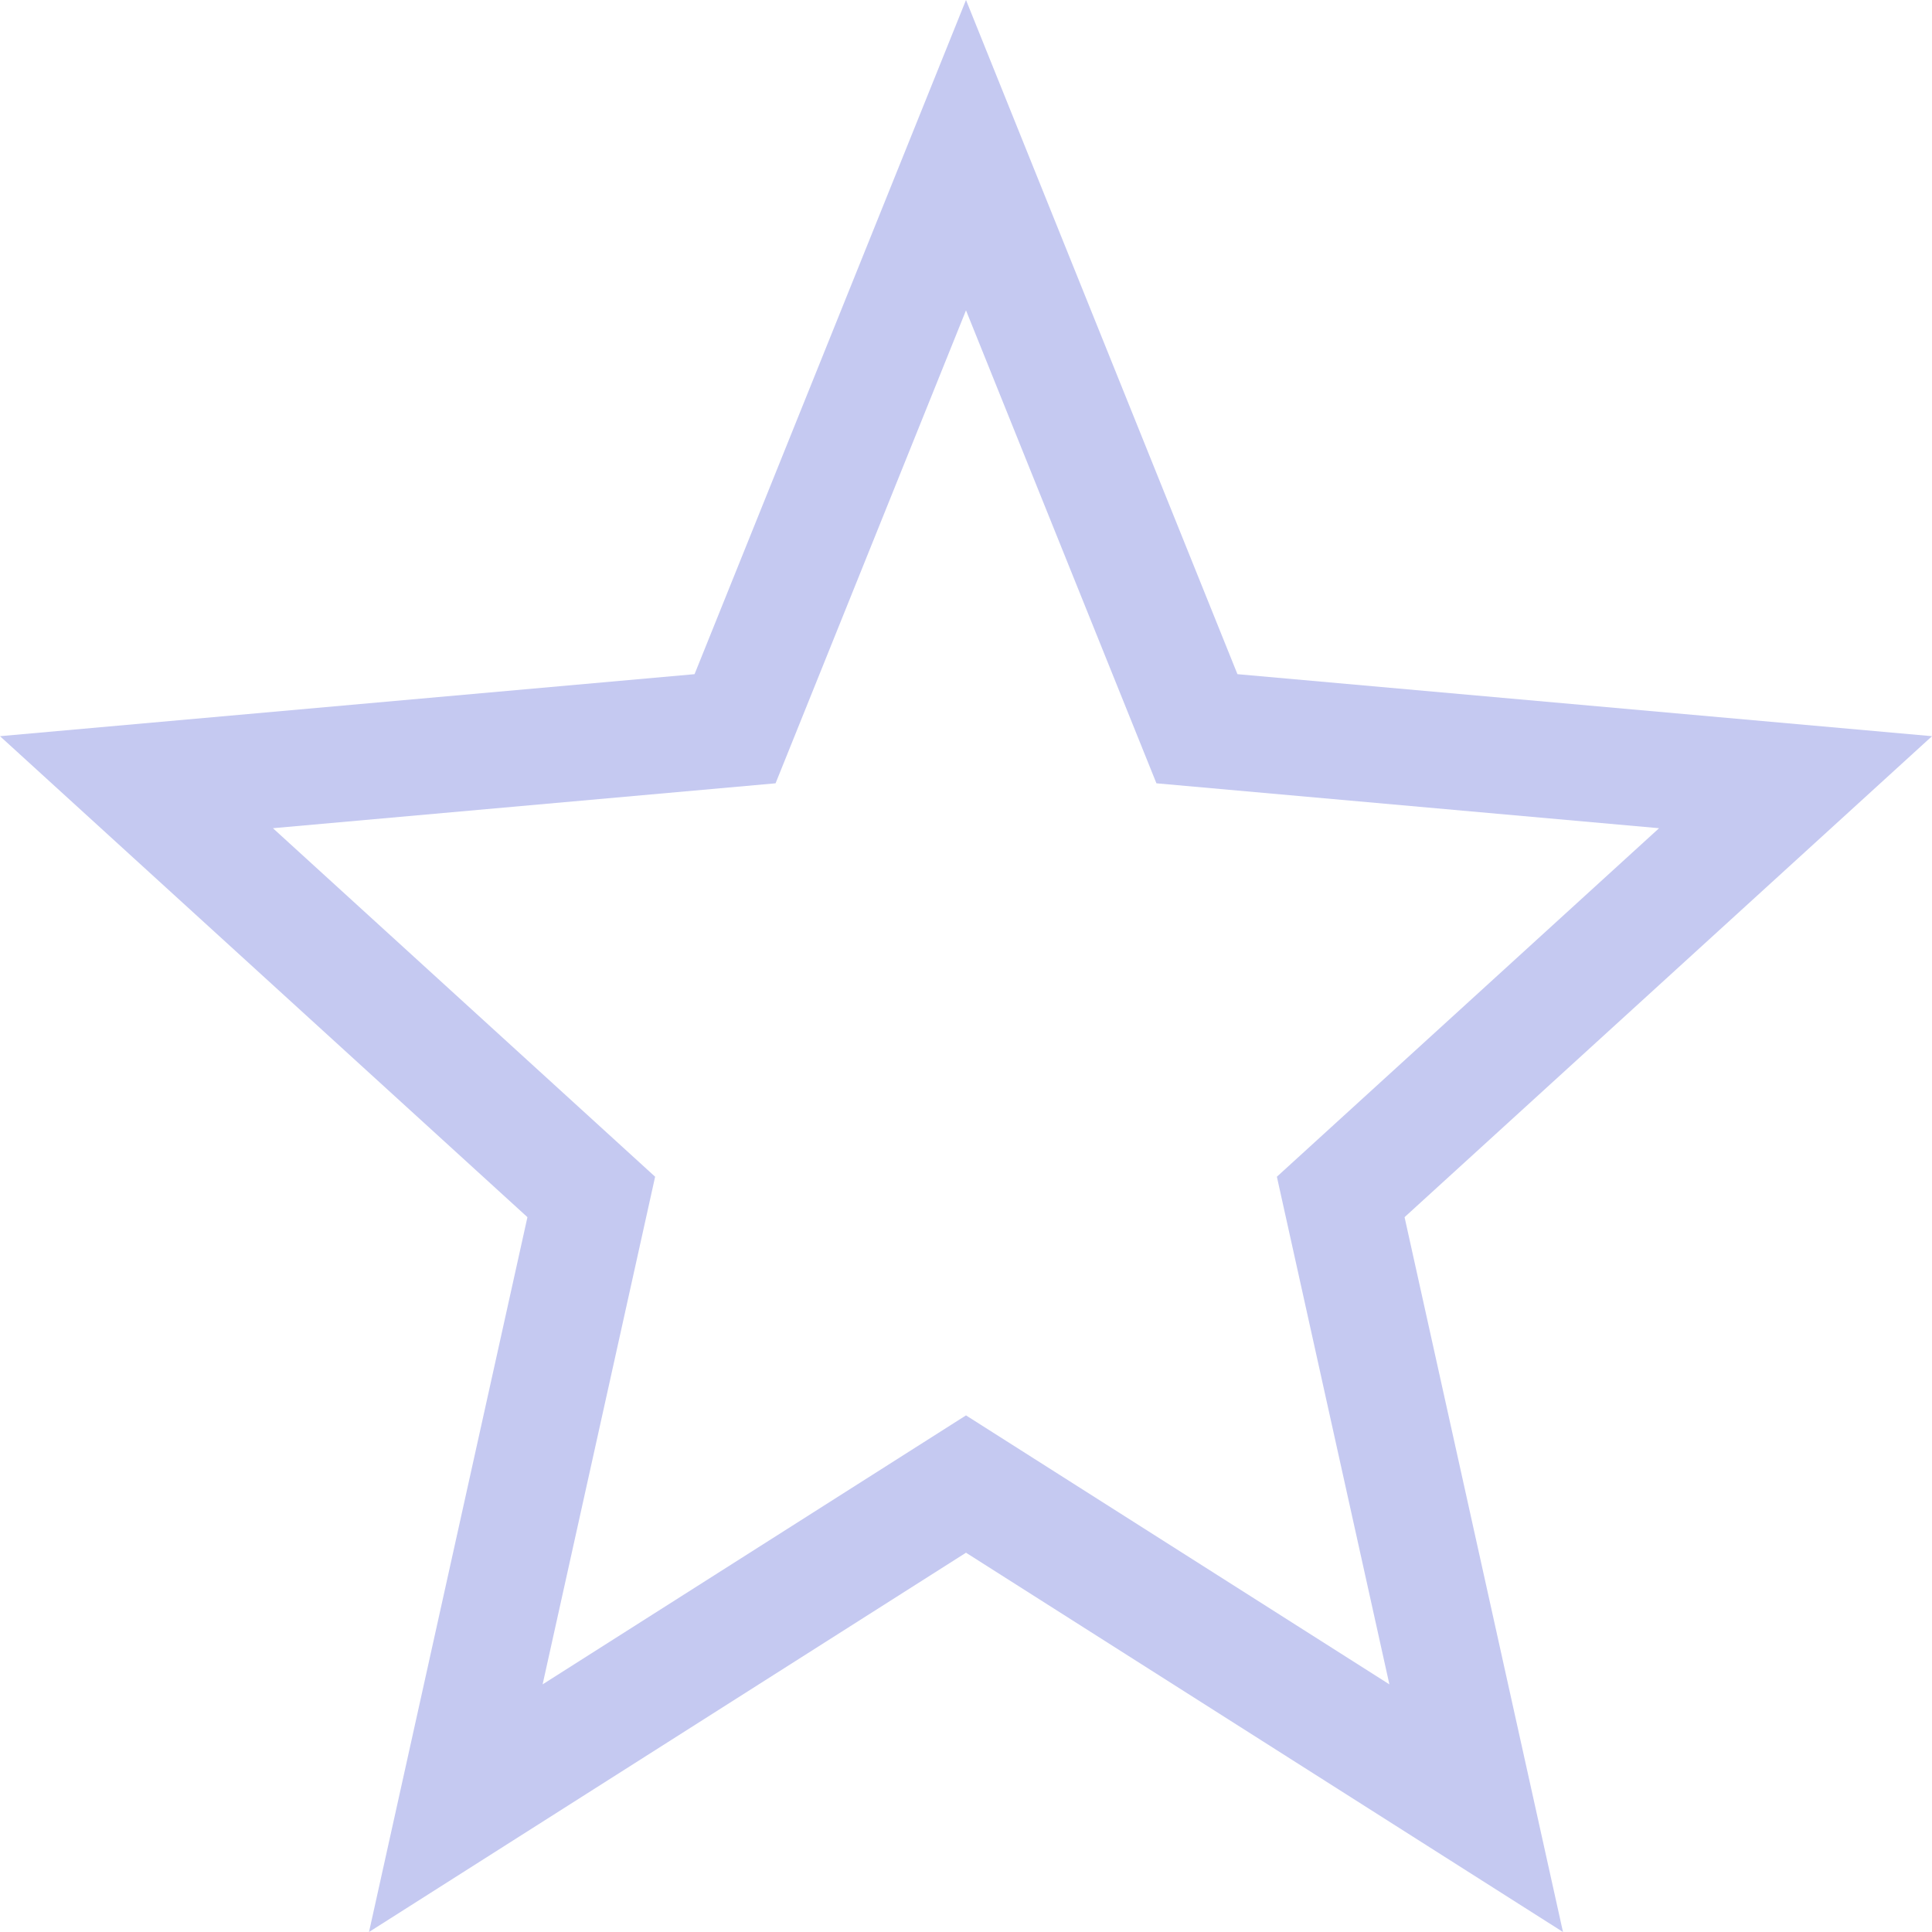 <svg xmlns="http://www.w3.org/2000/svg" width="100" height="100" viewBox="0 0 100 100">
  <g id="Icon_material-outline-star" data-name="Icon material-outline-star" transform="translate(-3 -3)" fill="none">
    <path d="M53,83.368,83.9,103,75.7,66,103,41.105,67.05,37.895,53,3,38.95,37.895,3,41.105,30.3,66l-8.2,37Z" stroke="none"/>
    <path d="M 74.914 90.182 L 69.091 63.907 L 88.873 45.868 L 62.857 43.544 L 53 19.064 L 43.143 43.544 L 17.127 45.868 L 36.909 63.907 L 31.086 90.182 L 53 76.26 L 74.914 90.182 M 83.9 103 L 53 83.368 L 22.1 103 L 30.3 66 L 3 41.105 L 38.95 37.895 L 53 3 L 67.05 37.895 L 103 41.105 L 75.7 66 L 83.9 103 Z" stroke="none" fill="#c5c9f1"/>
  </g>
</svg>
